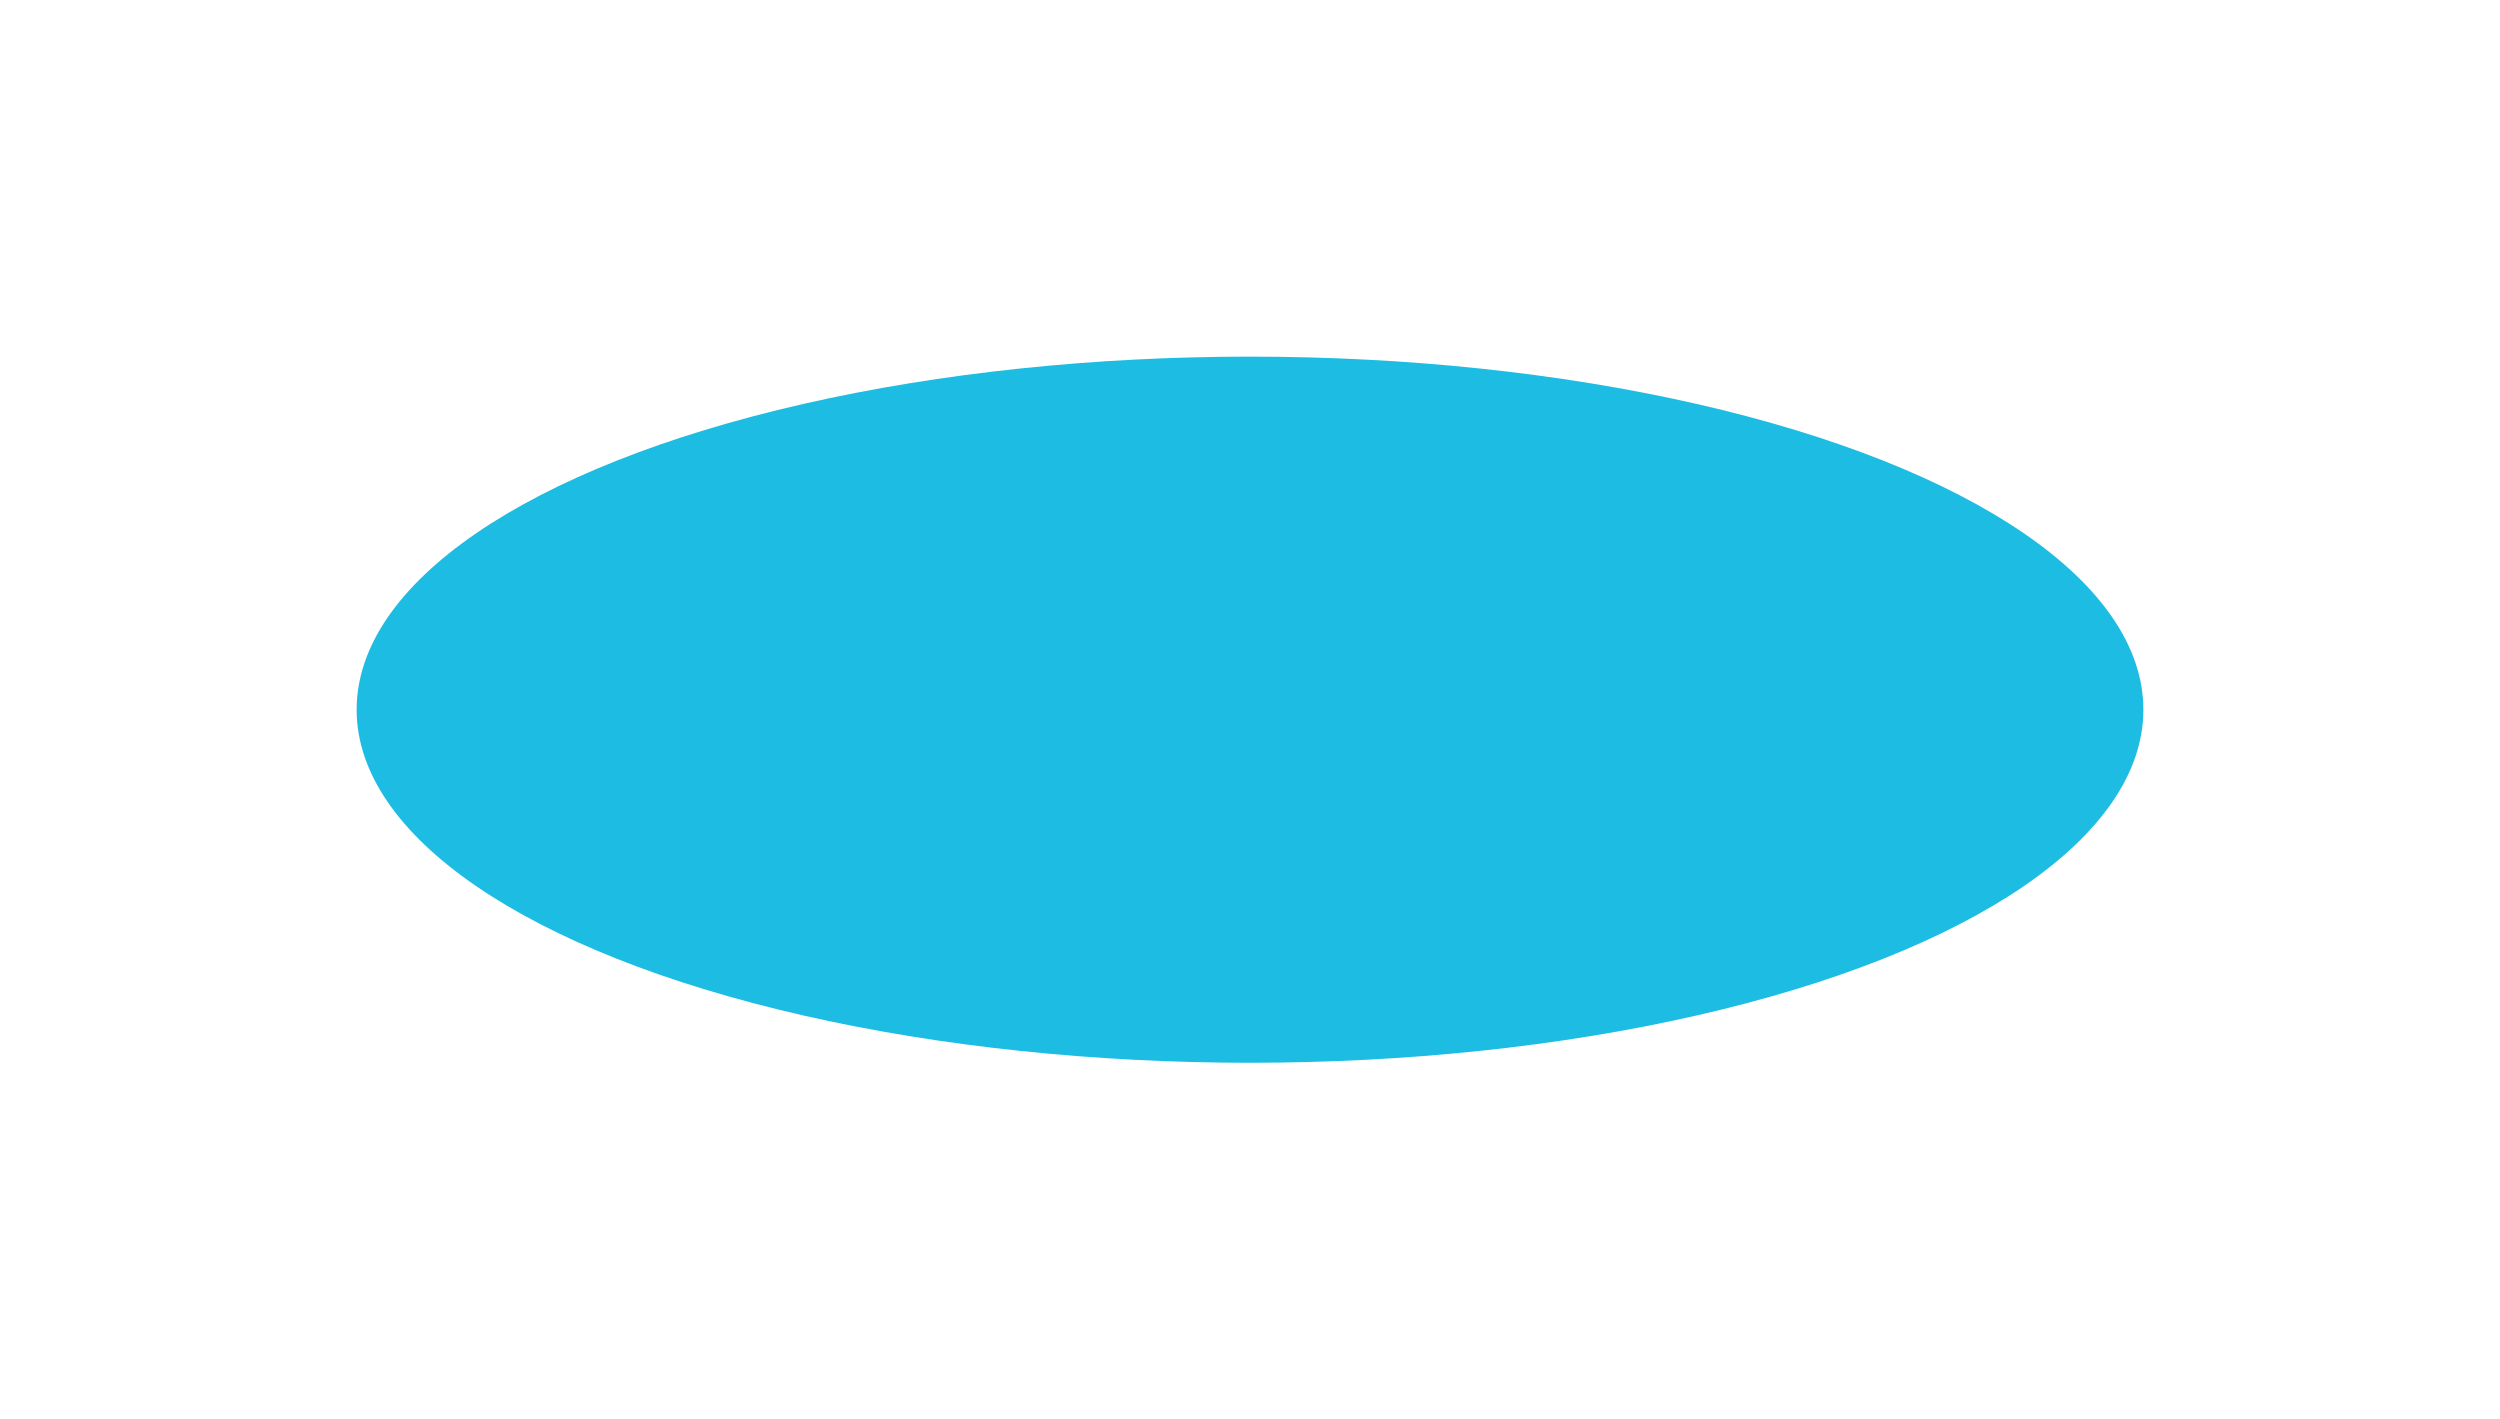 <?xml version="1.0" encoding="UTF-8"?> <svg xmlns="http://www.w3.org/2000/svg" width="701" height="398" viewBox="0 0 701 398" fill="none"><g filter="url(#filter0_f_4_2528)"><ellipse cx="350.5" cy="199" rx="250.5" ry="99" fill="#1DBCE2"></ellipse></g><defs><filter id="filter0_f_4_2528" x="0" y="0" width="701" height="398" filterUnits="userSpaceOnUse" color-interpolation-filters="sRGB"><feFlood flood-opacity="0" result="BackgroundImageFix"></feFlood><feBlend mode="normal" in="SourceGraphic" in2="BackgroundImageFix" result="shape"></feBlend><feGaussianBlur stdDeviation="50" result="effect1_foregroundBlur_4_2528"></feGaussianBlur></filter></defs></svg> 